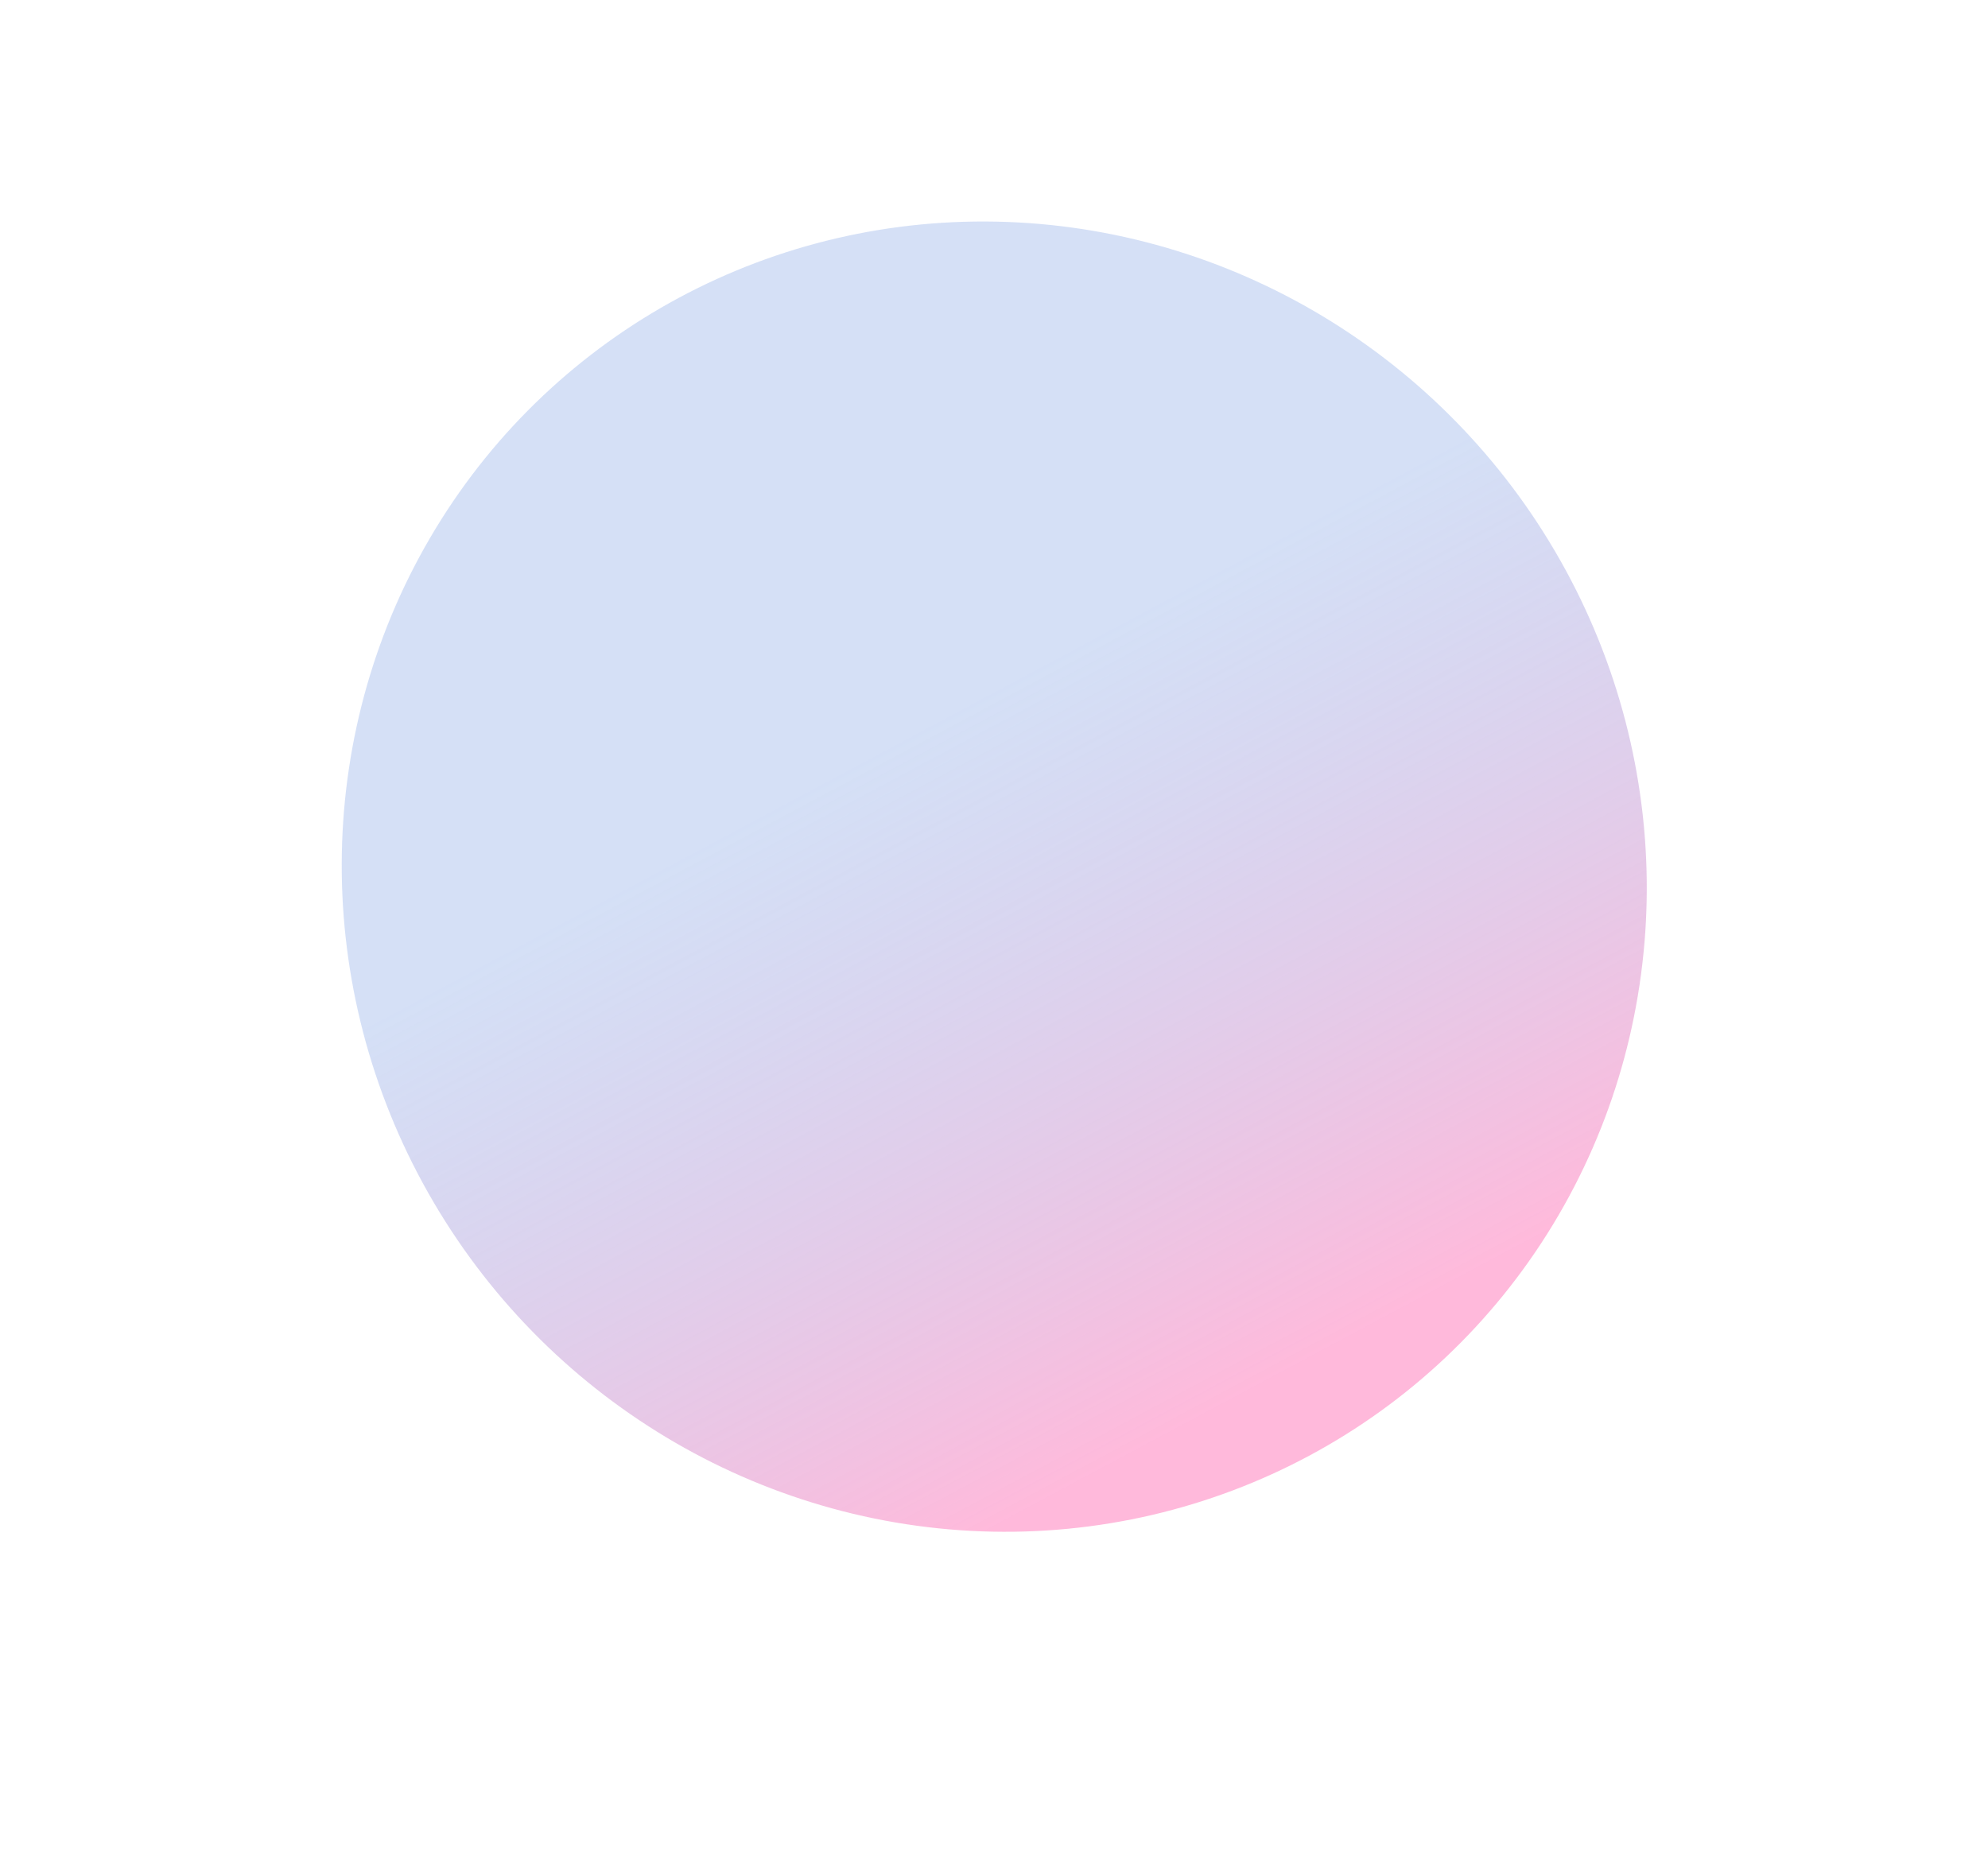 <?xml version="1.0" encoding="UTF-8"?> <svg xmlns="http://www.w3.org/2000/svg" width="999" height="942" viewBox="0 0 999 942" fill="none"><g filter="url(#filter0_f_1944_8975)"><ellipse cx="325.883" cy="331.393" rx="325.883" ry="331.393" transform="matrix(0.881 -0.473 0.478 0.878 54.117 303.774)" fill="url(#paint0_linear_1944_8975)"></ellipse></g><defs><filter id="filter0_f_1944_8975" x="0.558" y="-59.677" width="998.235" height="1001.01" filterUnits="userSpaceOnUse" color-interpolation-filters="sRGB"><feFlood flood-opacity="0" result="BackgroundImageFix"></feFlood><feBlend mode="normal" in="SourceGraphic" in2="BackgroundImageFix" result="shape"></feBlend><feGaussianBlur stdDeviation="85.55" result="effect1_foregroundBlur_1944_8975"></feGaussianBlur></filter><linearGradient id="paint0_linear_1944_8975" x1="326.494" y1="248.078" x2="325.862" y2="662.786" gradientUnits="userSpaceOnUse"><stop stop-color="#7EA1E4" stop-opacity="0.33"></stop><stop offset="0.896" stop-color="#FF91C6" stop-opacity="0.63"></stop></linearGradient></defs></svg> 
